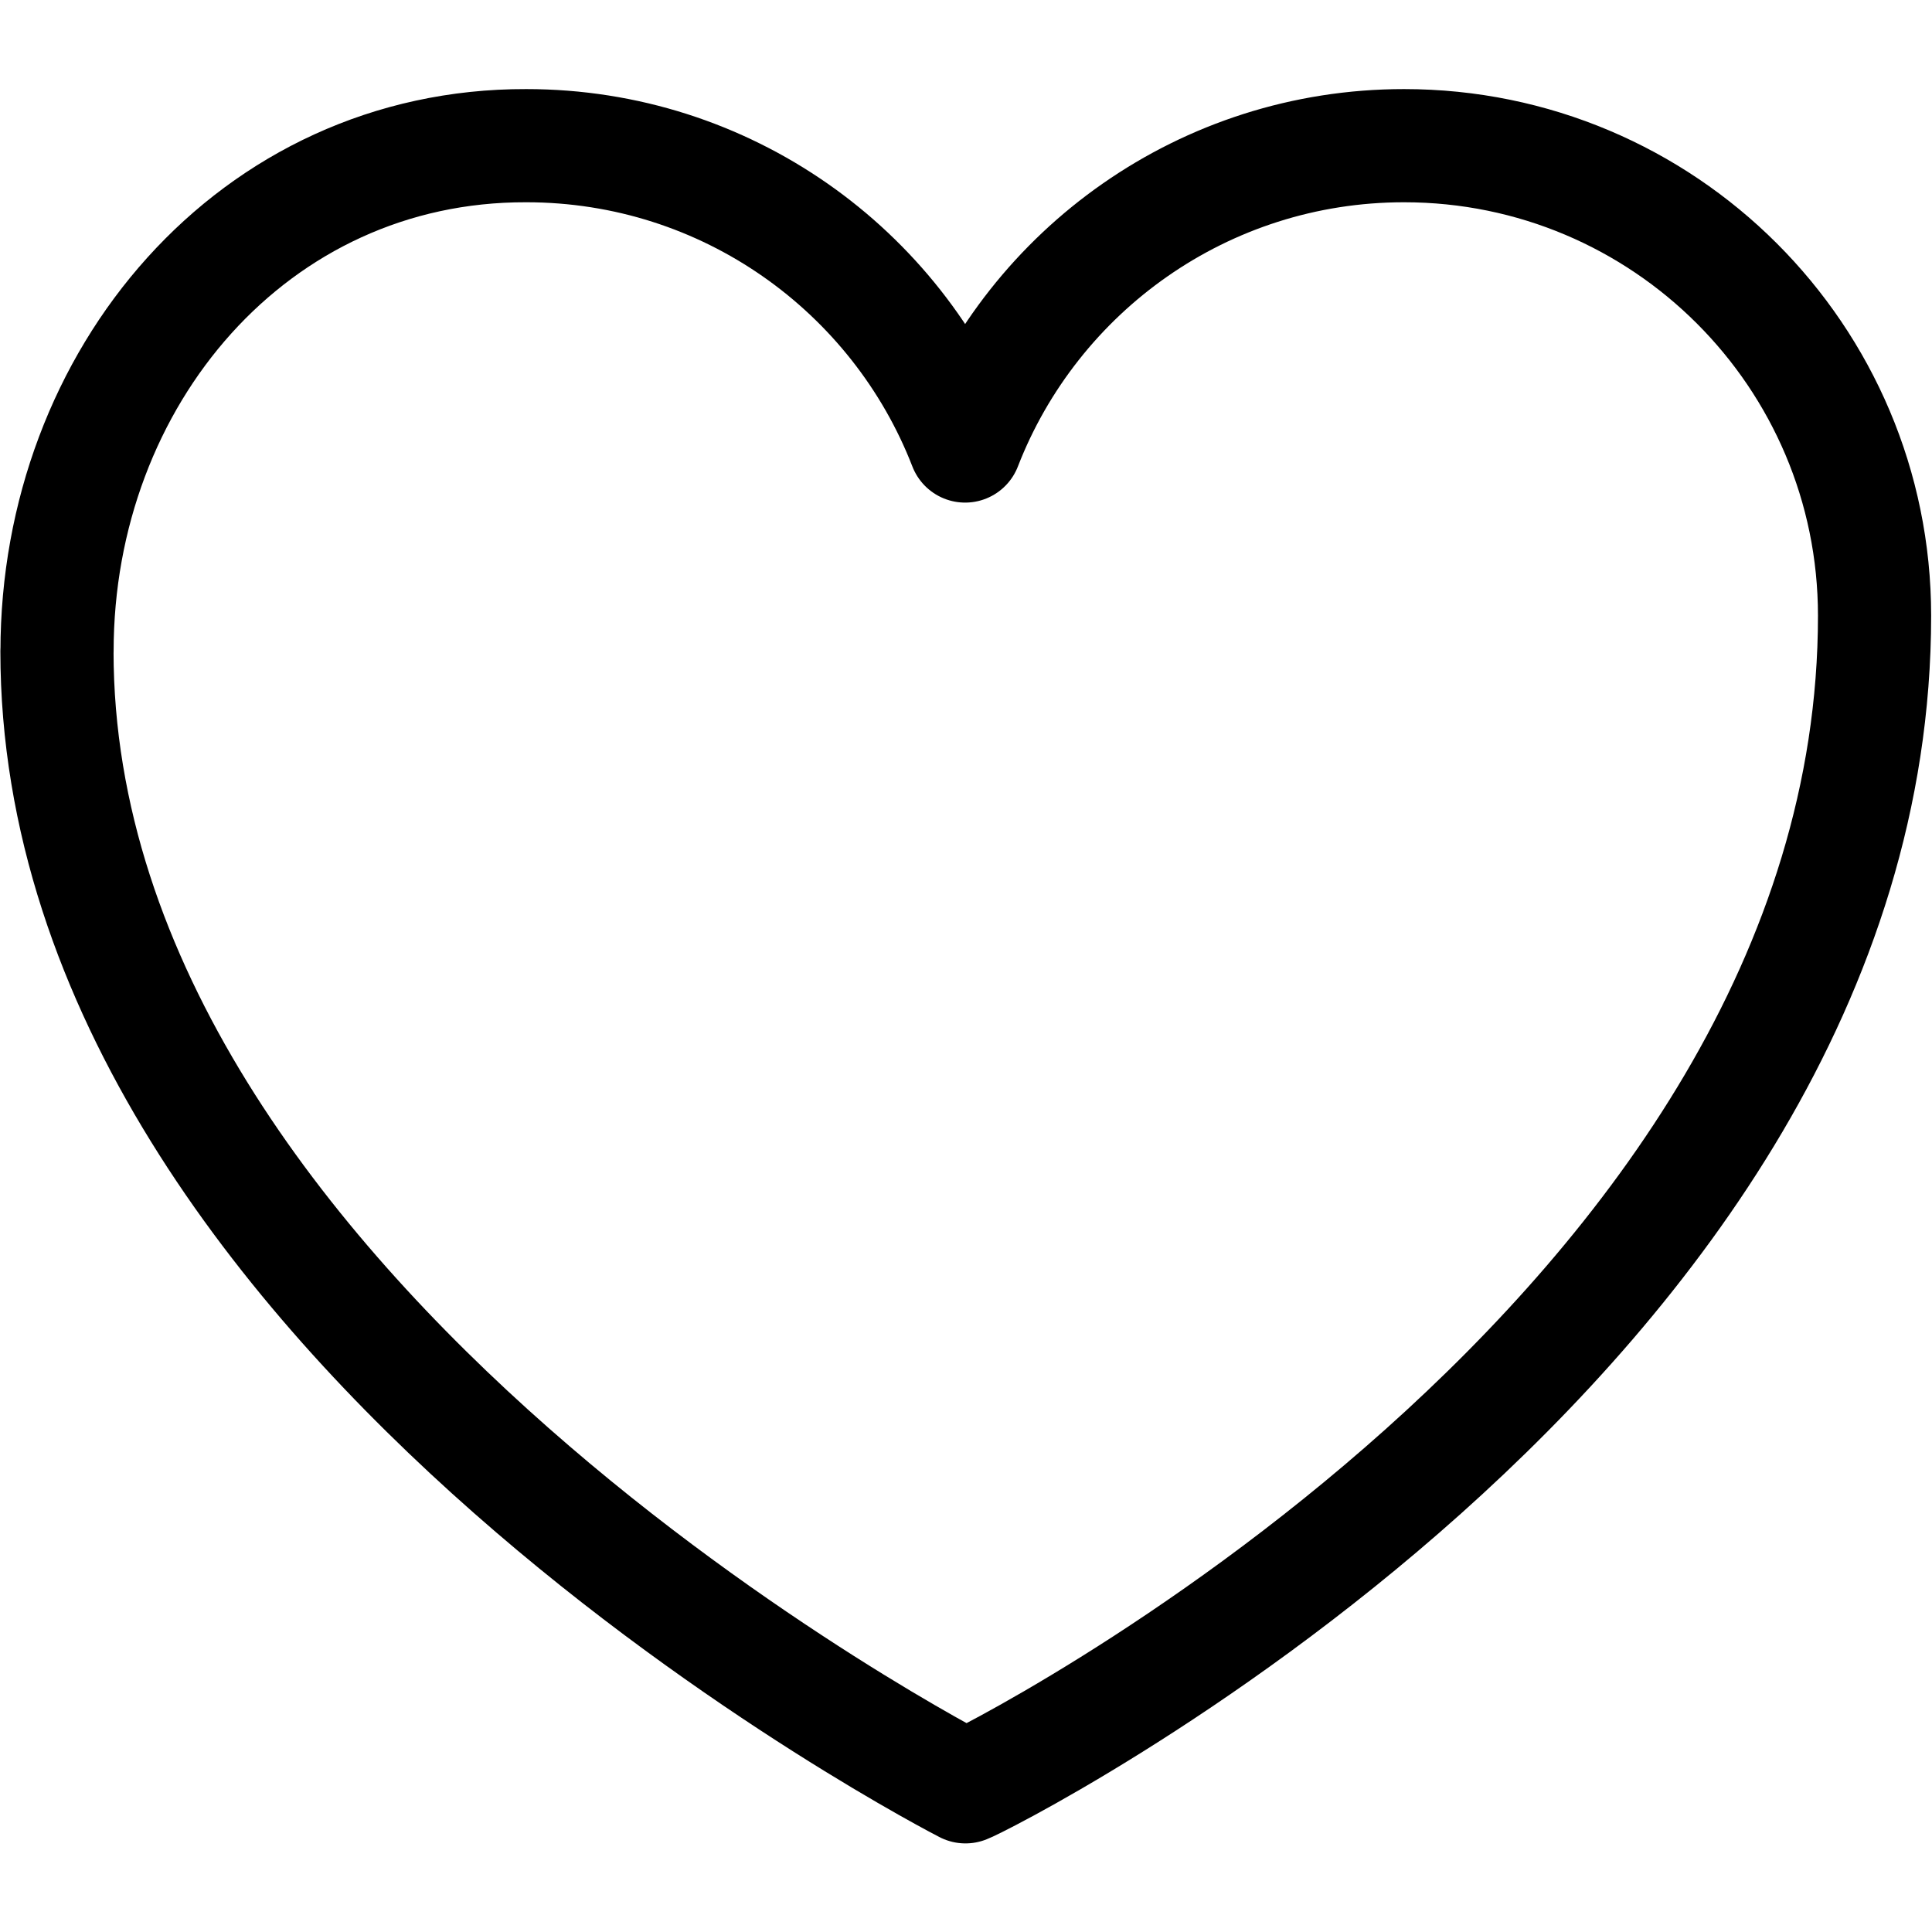 <?xml version="1.0" encoding="UTF-8" standalone="no"?>
<!-- Created with Inkscape (http://www.inkscape.org/) -->

<svg
   version="1.1"
   id="svg9"
   xml:space="preserve"
   width="682.667"
   height="682.667"
   viewBox="0 0 682.667 682.667"
   xmlns="http://www.w3.org/2000/svg"
   xmlns:svg="http://www.w3.org/2000/svg"><defs
     id="defs13"><clipPath
       clipPathUnits="userSpaceOnUse"
       id="clipPath23"><path
         d="M 0,512 H 512 V 0 H 0 Z"
         id="path21" /></clipPath></defs><g
     id="g15"
     transform="matrix(1.333,0,0,-1.333,0,682.667)"><g
       id="g17"><g
         id="g19"
         clip-path="url(#clipPath23)"><g
           id="g25"
           transform="translate(496.901,348.921)"><path
             d="m 0,0 c 0,68.811 -55.841,124.593 -124.725,124.593 -53.006,0 -98.283,-33.033 -116.342,-79.613 -18.06,46.58 -63.337,79.613 -116.343,79.613 -72.307,0.193 -124.373,-61.452 -124.373,-134.005 h -0.02 c 0,-177.75 240.819,-301.024 240.819,-301.024 C -238.812,-310.111 0,-191.424 0,0 Z"
             style="fill:none;stroke:#000000;stroke-width:30;stroke-linecap:round;stroke-linejoin:round;stroke-miterlimit:10;stroke-dasharray:none;stroke-opacity:1"
             id="path27" /></g></g></g></g></svg>
